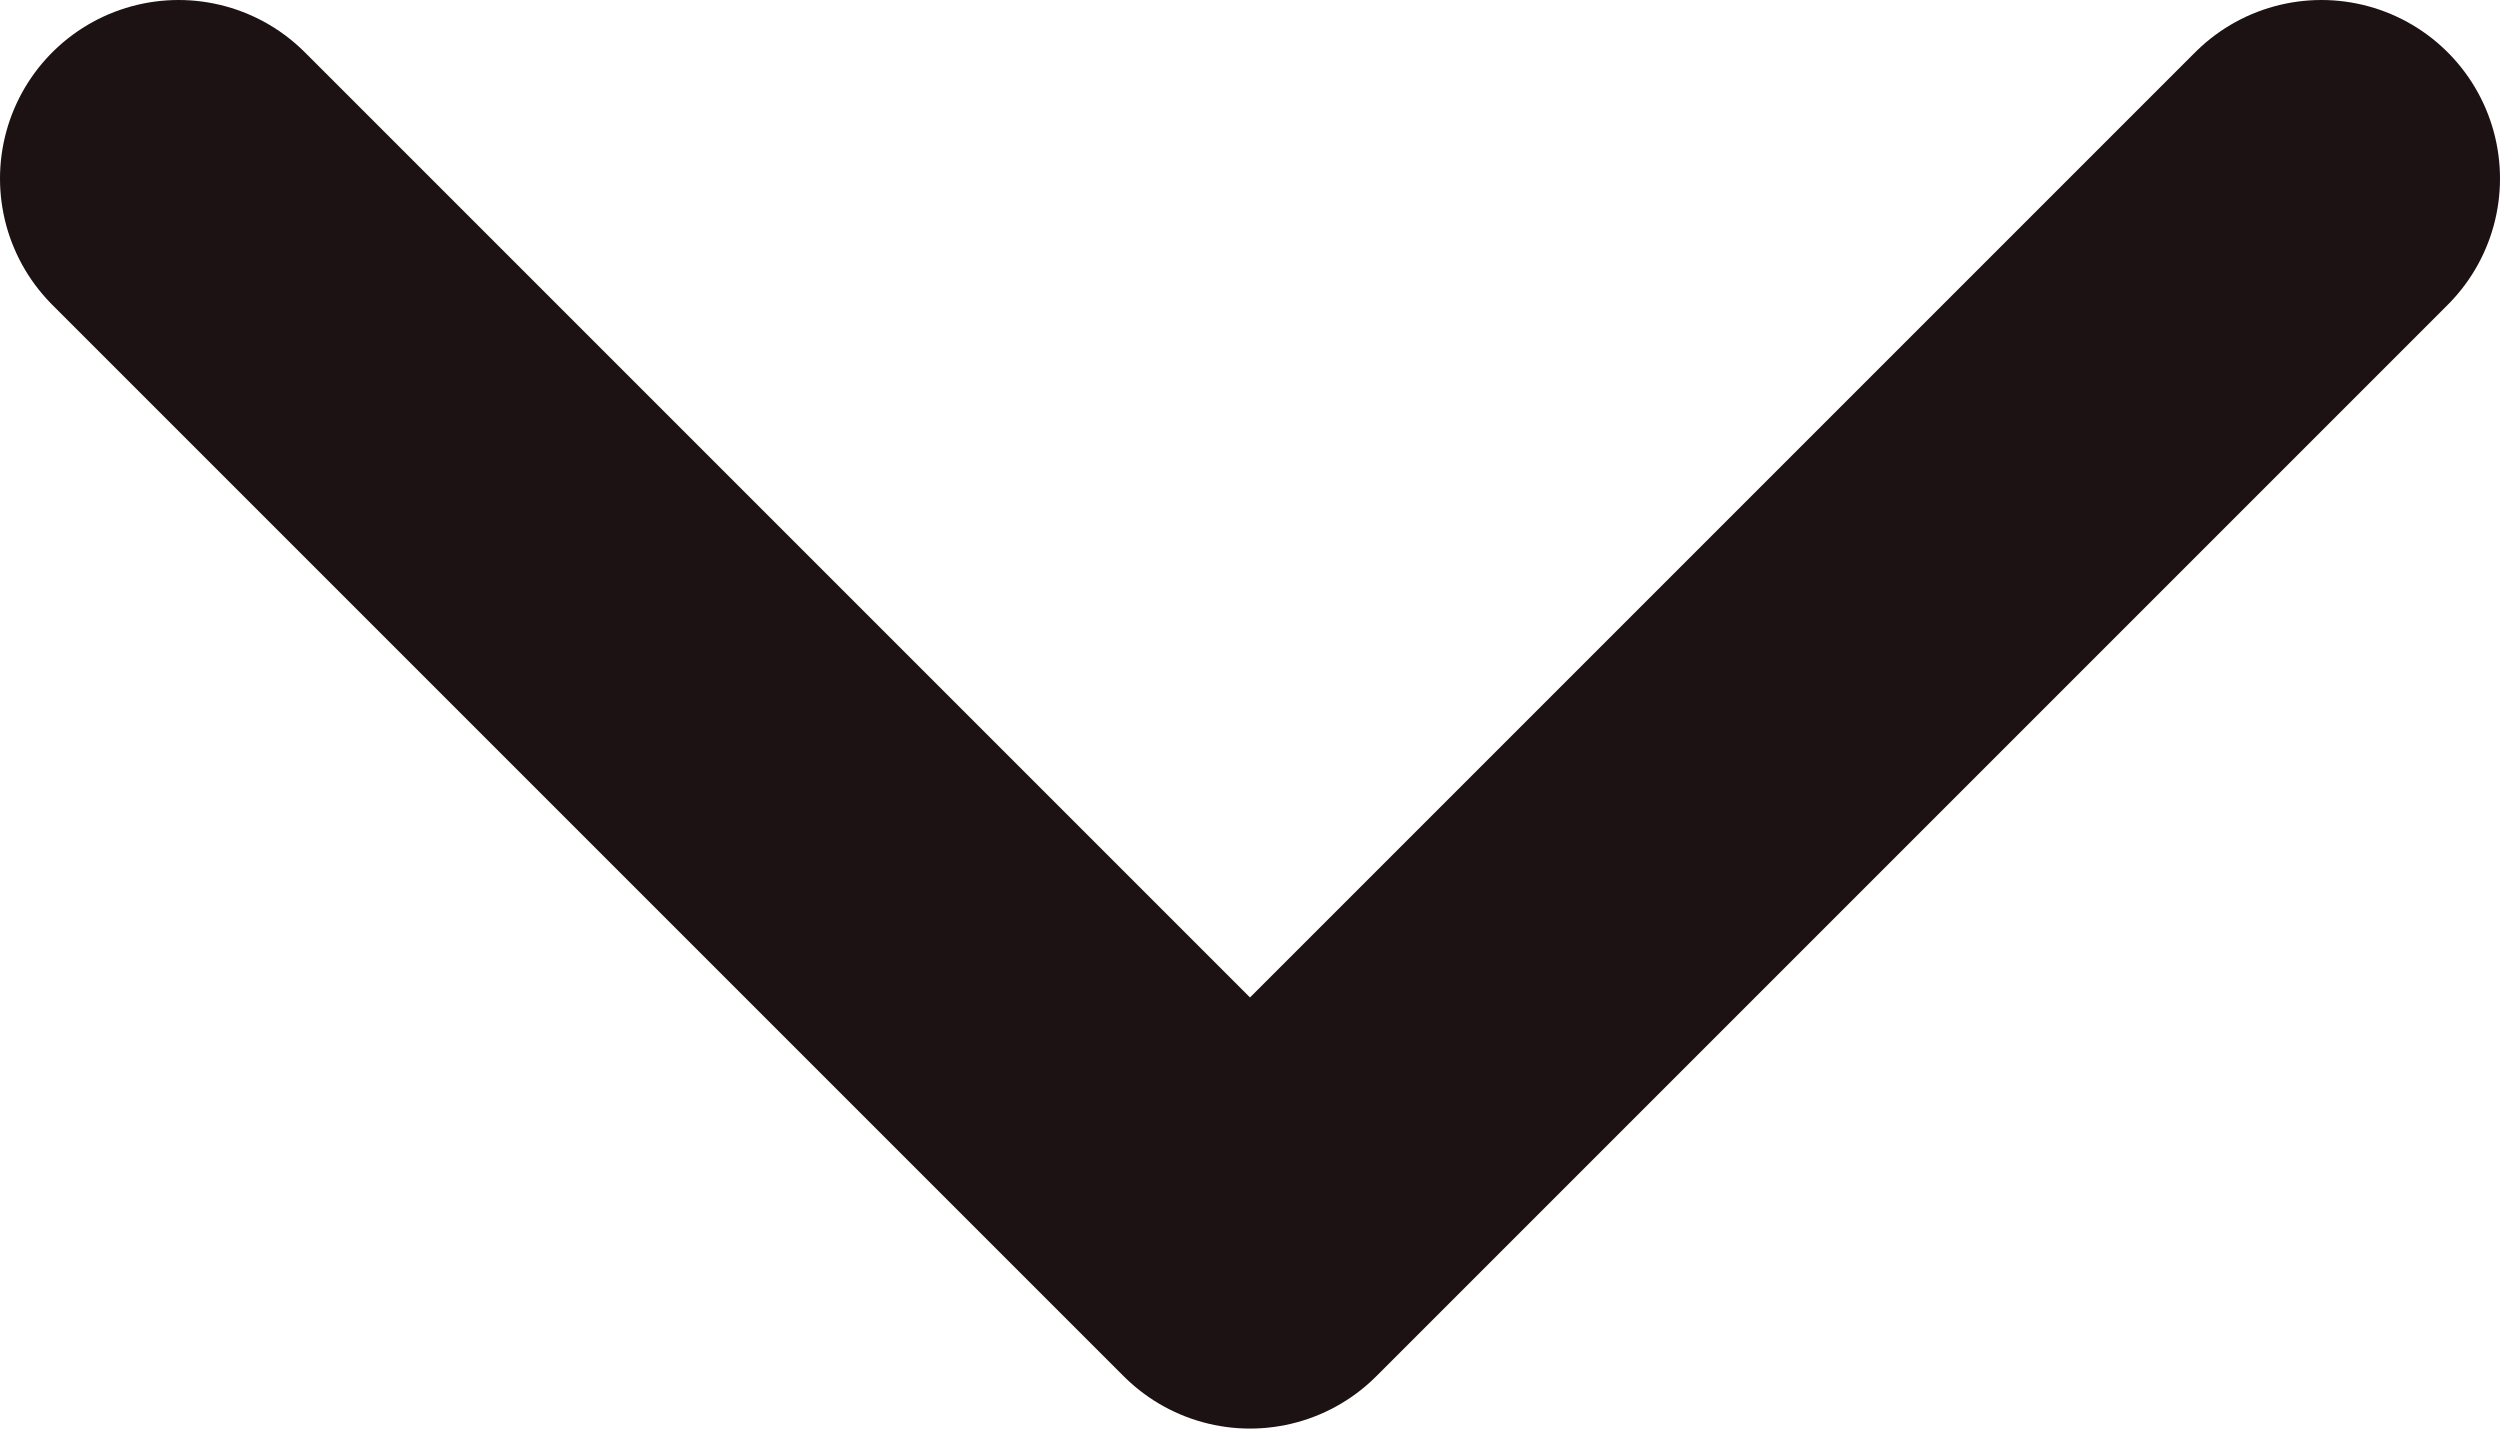 <svg width="14" height="8" viewBox="0 0 14 8" fill="none" xmlns="http://www.w3.org/2000/svg">
<path d="M13 1L7 7L1 1" stroke="#1C1213" stroke-width="2" stroke-linecap="round" stroke-linejoin="round"/>
</svg>
